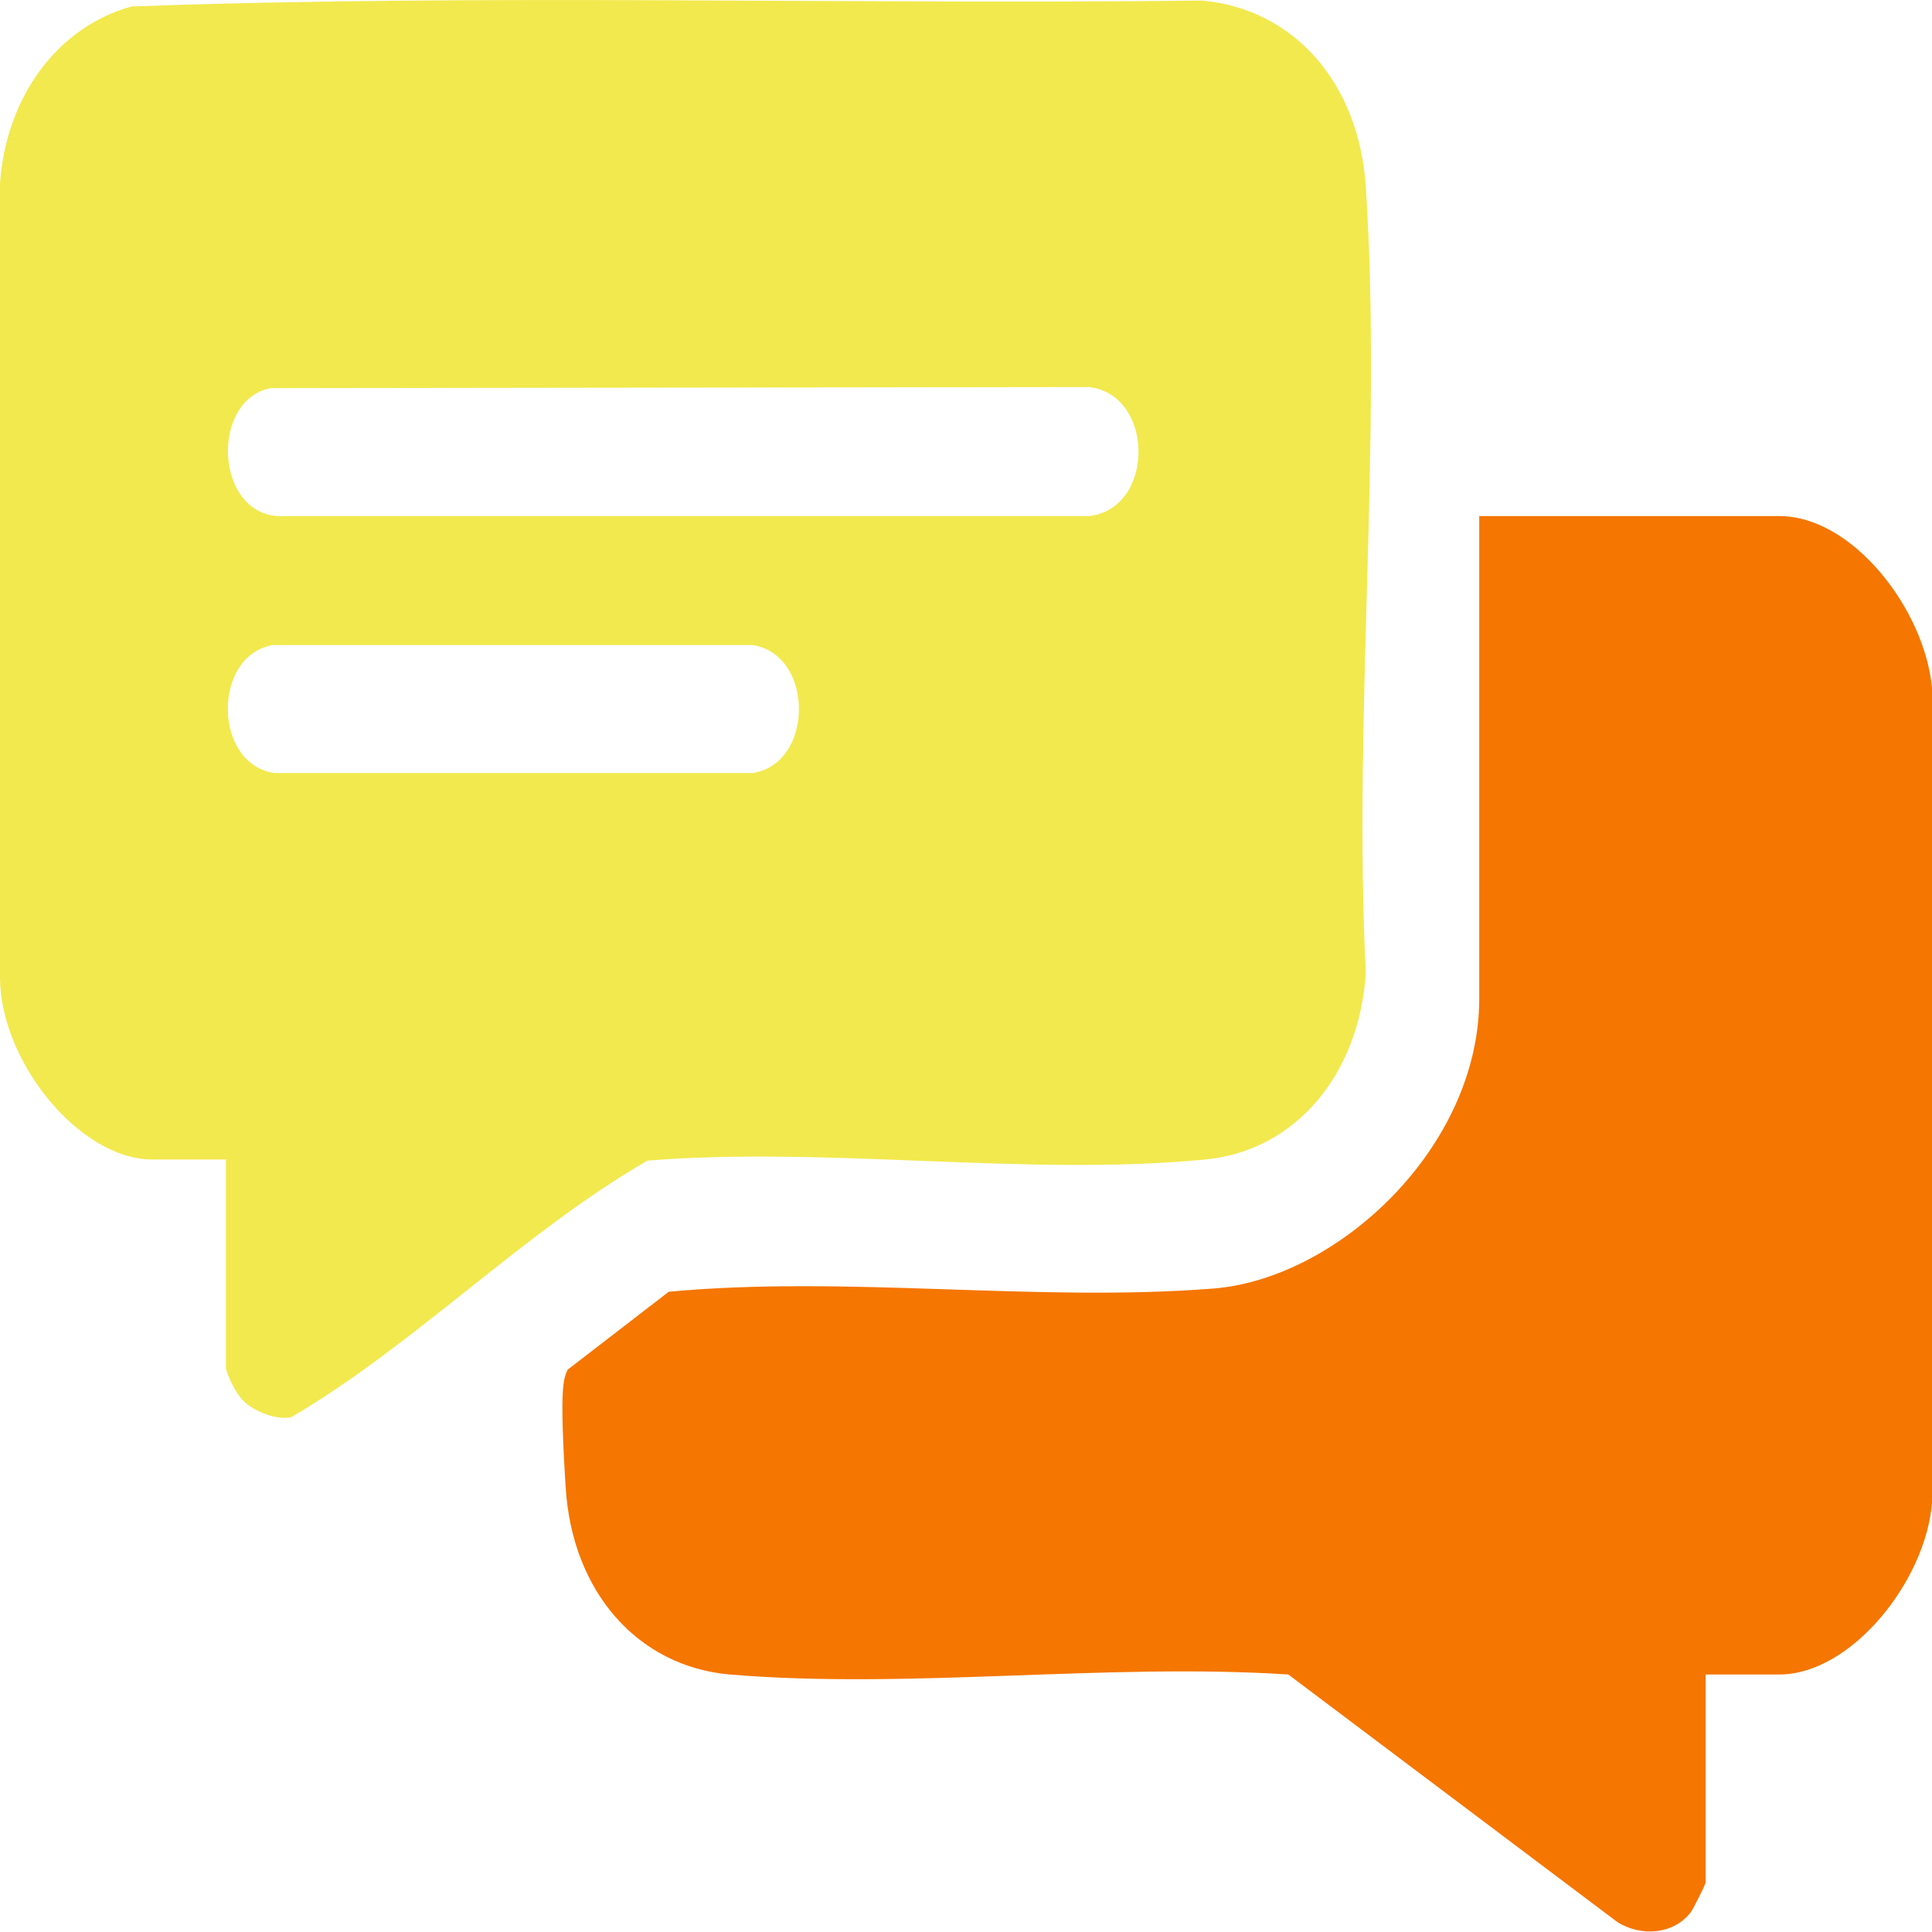 <svg width="60" height="60" viewBox="0 0 60 60" fill="none" xmlns="http://www.w3.org/2000/svg">
<g clip-path="url(#clip0_2554_700)">
<path d="M60 21.352V46.678C59.795 49.132 57.476 52.003 55.259 52.003H52.97V58.464C52.97 58.514 52.574 59.315 52.5 59.399C51.942 60.1 50.944 60.133 50.24 59.699L40.01 52.003C34.359 51.636 28.253 52.471 22.662 52.003C19.814 51.753 17.774 49.449 17.569 46.21C17.363 42.971 17.51 42.821 17.627 42.538L20.768 40.117C26.287 39.599 32.172 40.451 37.676 40.017C41.536 39.716 45.939 35.643 45.939 31.018V16.027H55.259C57.534 16.027 59.765 18.915 60 21.352Z" fill="#F57600"/>
<path d="M7.03 36.01H4.741C2.451 36.01 0 32.938 0 30.351V5.693C0.191 3.022 1.761 0.852 4.08 0.201C15.132 -0.2 26.243 0.15 37.324 0.017C40.171 0.267 42.211 2.571 42.417 5.81C42.931 13.673 42.02 22.271 42.417 30.217C42.211 33.373 40.23 35.743 37.427 36.01C31.879 36.544 25.729 35.593 20.108 36.044C16.233 38.281 12.916 41.736 9.056 44.007C8.586 44.124 7.794 43.806 7.485 43.422C7.177 43.039 7.016 42.538 7.016 42.488V36.027L7.03 36.01ZM8.41 12.054C6.546 12.404 6.663 15.893 8.615 16.027H33.816C35.871 15.81 35.871 12.254 33.816 12.02L8.41 12.054ZM8.41 20.05C6.619 20.401 6.605 23.706 8.513 24.007H23.381C25.289 23.706 25.289 20.334 23.381 20.034H8.41V20.05Z" fill="#F2E94E"/>
</g>
<defs>
<clipPath id="clip0_2554_700">
<rect width="60" height="60" fill="white"/>
</clipPath>
</defs>
</svg>
